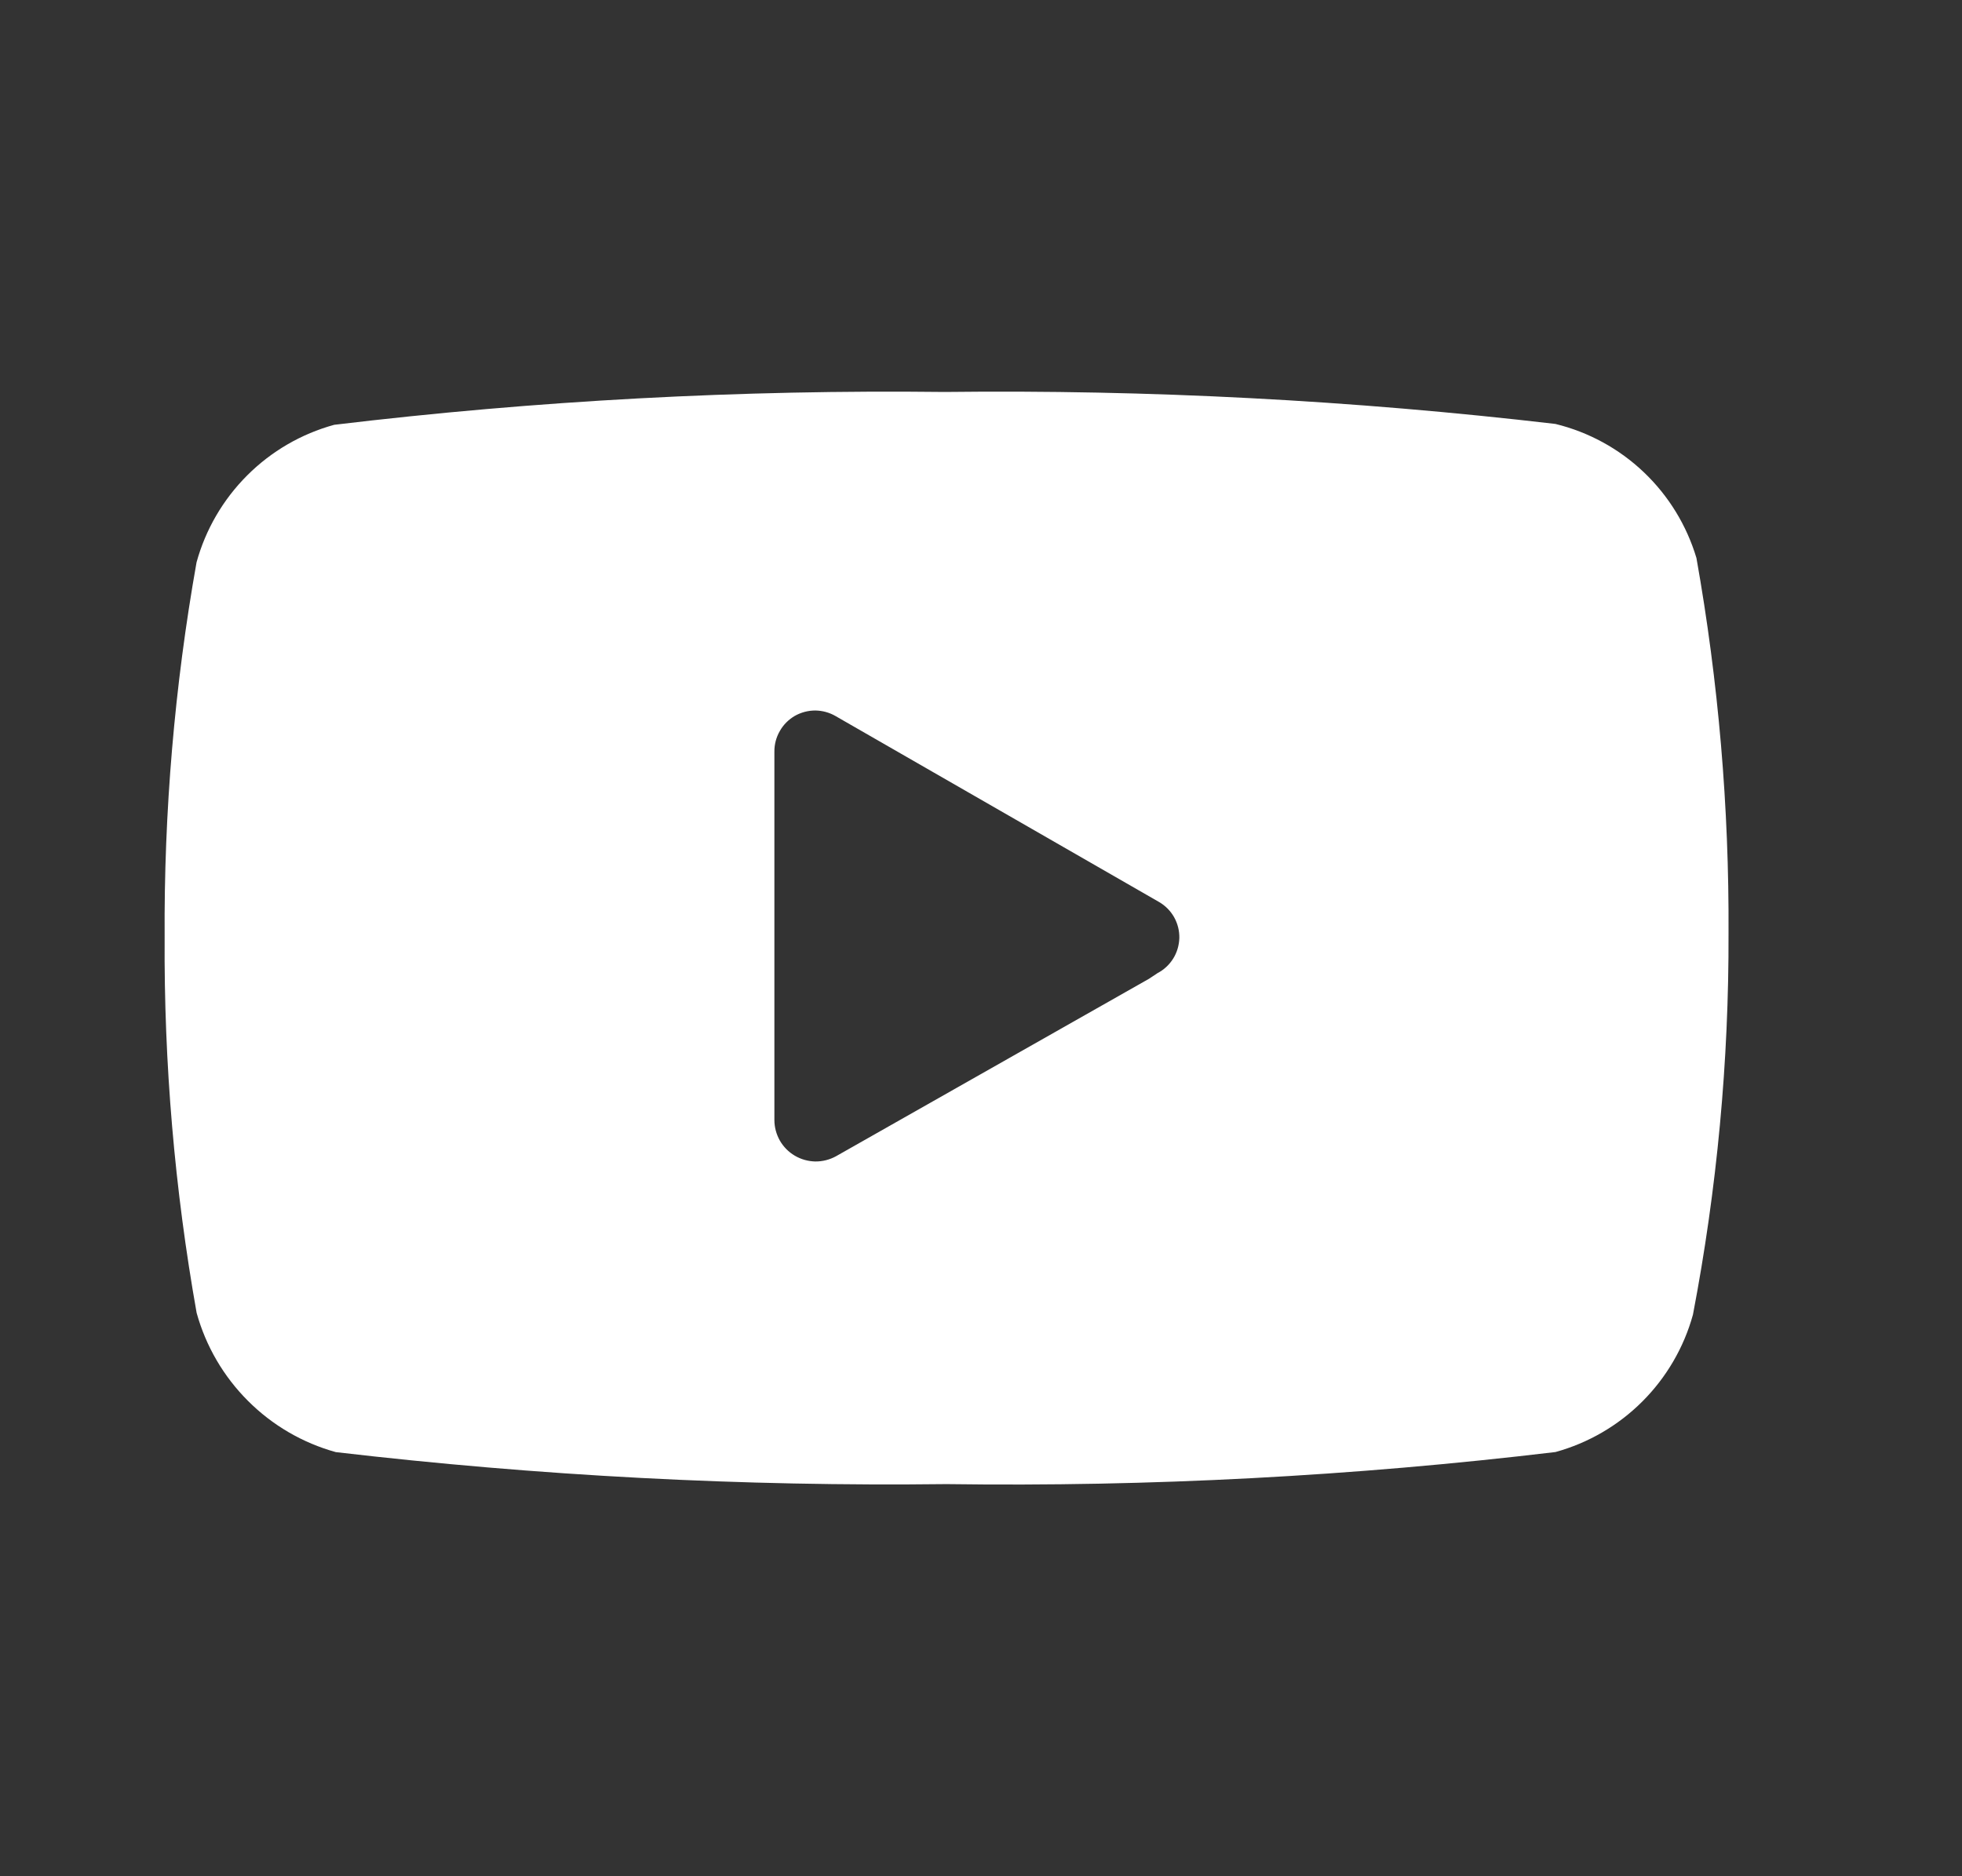 <svg width="23" height="22" viewBox="0 0 23 22" fill="none" xmlns="http://www.w3.org/2000/svg">
<rect x="0" y="0" width="23" height="22" fill="#333333" stroke="none"/>
<path d="M20.263 10.944C20.271 9.468 20.145 7.995 19.887 6.543C19.772 6.159 19.56 5.813 19.27 5.537C18.98 5.261 18.623 5.066 18.234 4.971C15.858 4.693 13.467 4.568 11.075 4.596C8.683 4.568 6.293 4.696 3.918 4.981C3.532 5.087 3.181 5.291 2.898 5.574C2.615 5.857 2.41 6.208 2.304 6.594C2.046 8.046 1.921 9.519 1.93 10.994C1.921 12.47 2.047 13.942 2.305 15.394C2.413 15.784 2.62 16.139 2.906 16.425C3.192 16.712 3.547 16.919 3.937 17.027C6.313 17.305 8.703 17.431 11.096 17.402C13.481 17.435 15.866 17.309 18.234 17.026C18.619 16.92 18.97 16.716 19.253 16.433C19.535 16.151 19.74 15.8 19.846 15.415C20.128 13.941 20.268 12.443 20.263 10.944ZM13.469 11.477L9.798 13.559C9.724 13.599 9.641 13.62 9.556 13.619C9.472 13.617 9.39 13.594 9.317 13.551C9.244 13.508 9.184 13.447 9.142 13.374C9.101 13.301 9.078 13.218 9.078 13.133V8.814C9.077 8.729 9.099 8.646 9.141 8.573C9.182 8.499 9.243 8.438 9.316 8.395C9.39 8.353 9.473 8.331 9.557 8.331C9.642 8.332 9.725 8.355 9.798 8.398L13.59 10.578C13.663 10.621 13.724 10.683 13.765 10.757C13.806 10.831 13.827 10.915 13.825 11C13.822 11.085 13.798 11.168 13.753 11.24C13.708 11.312 13.645 11.371 13.57 11.41L13.469 11.477Z" fill="white"/>
</svg>

